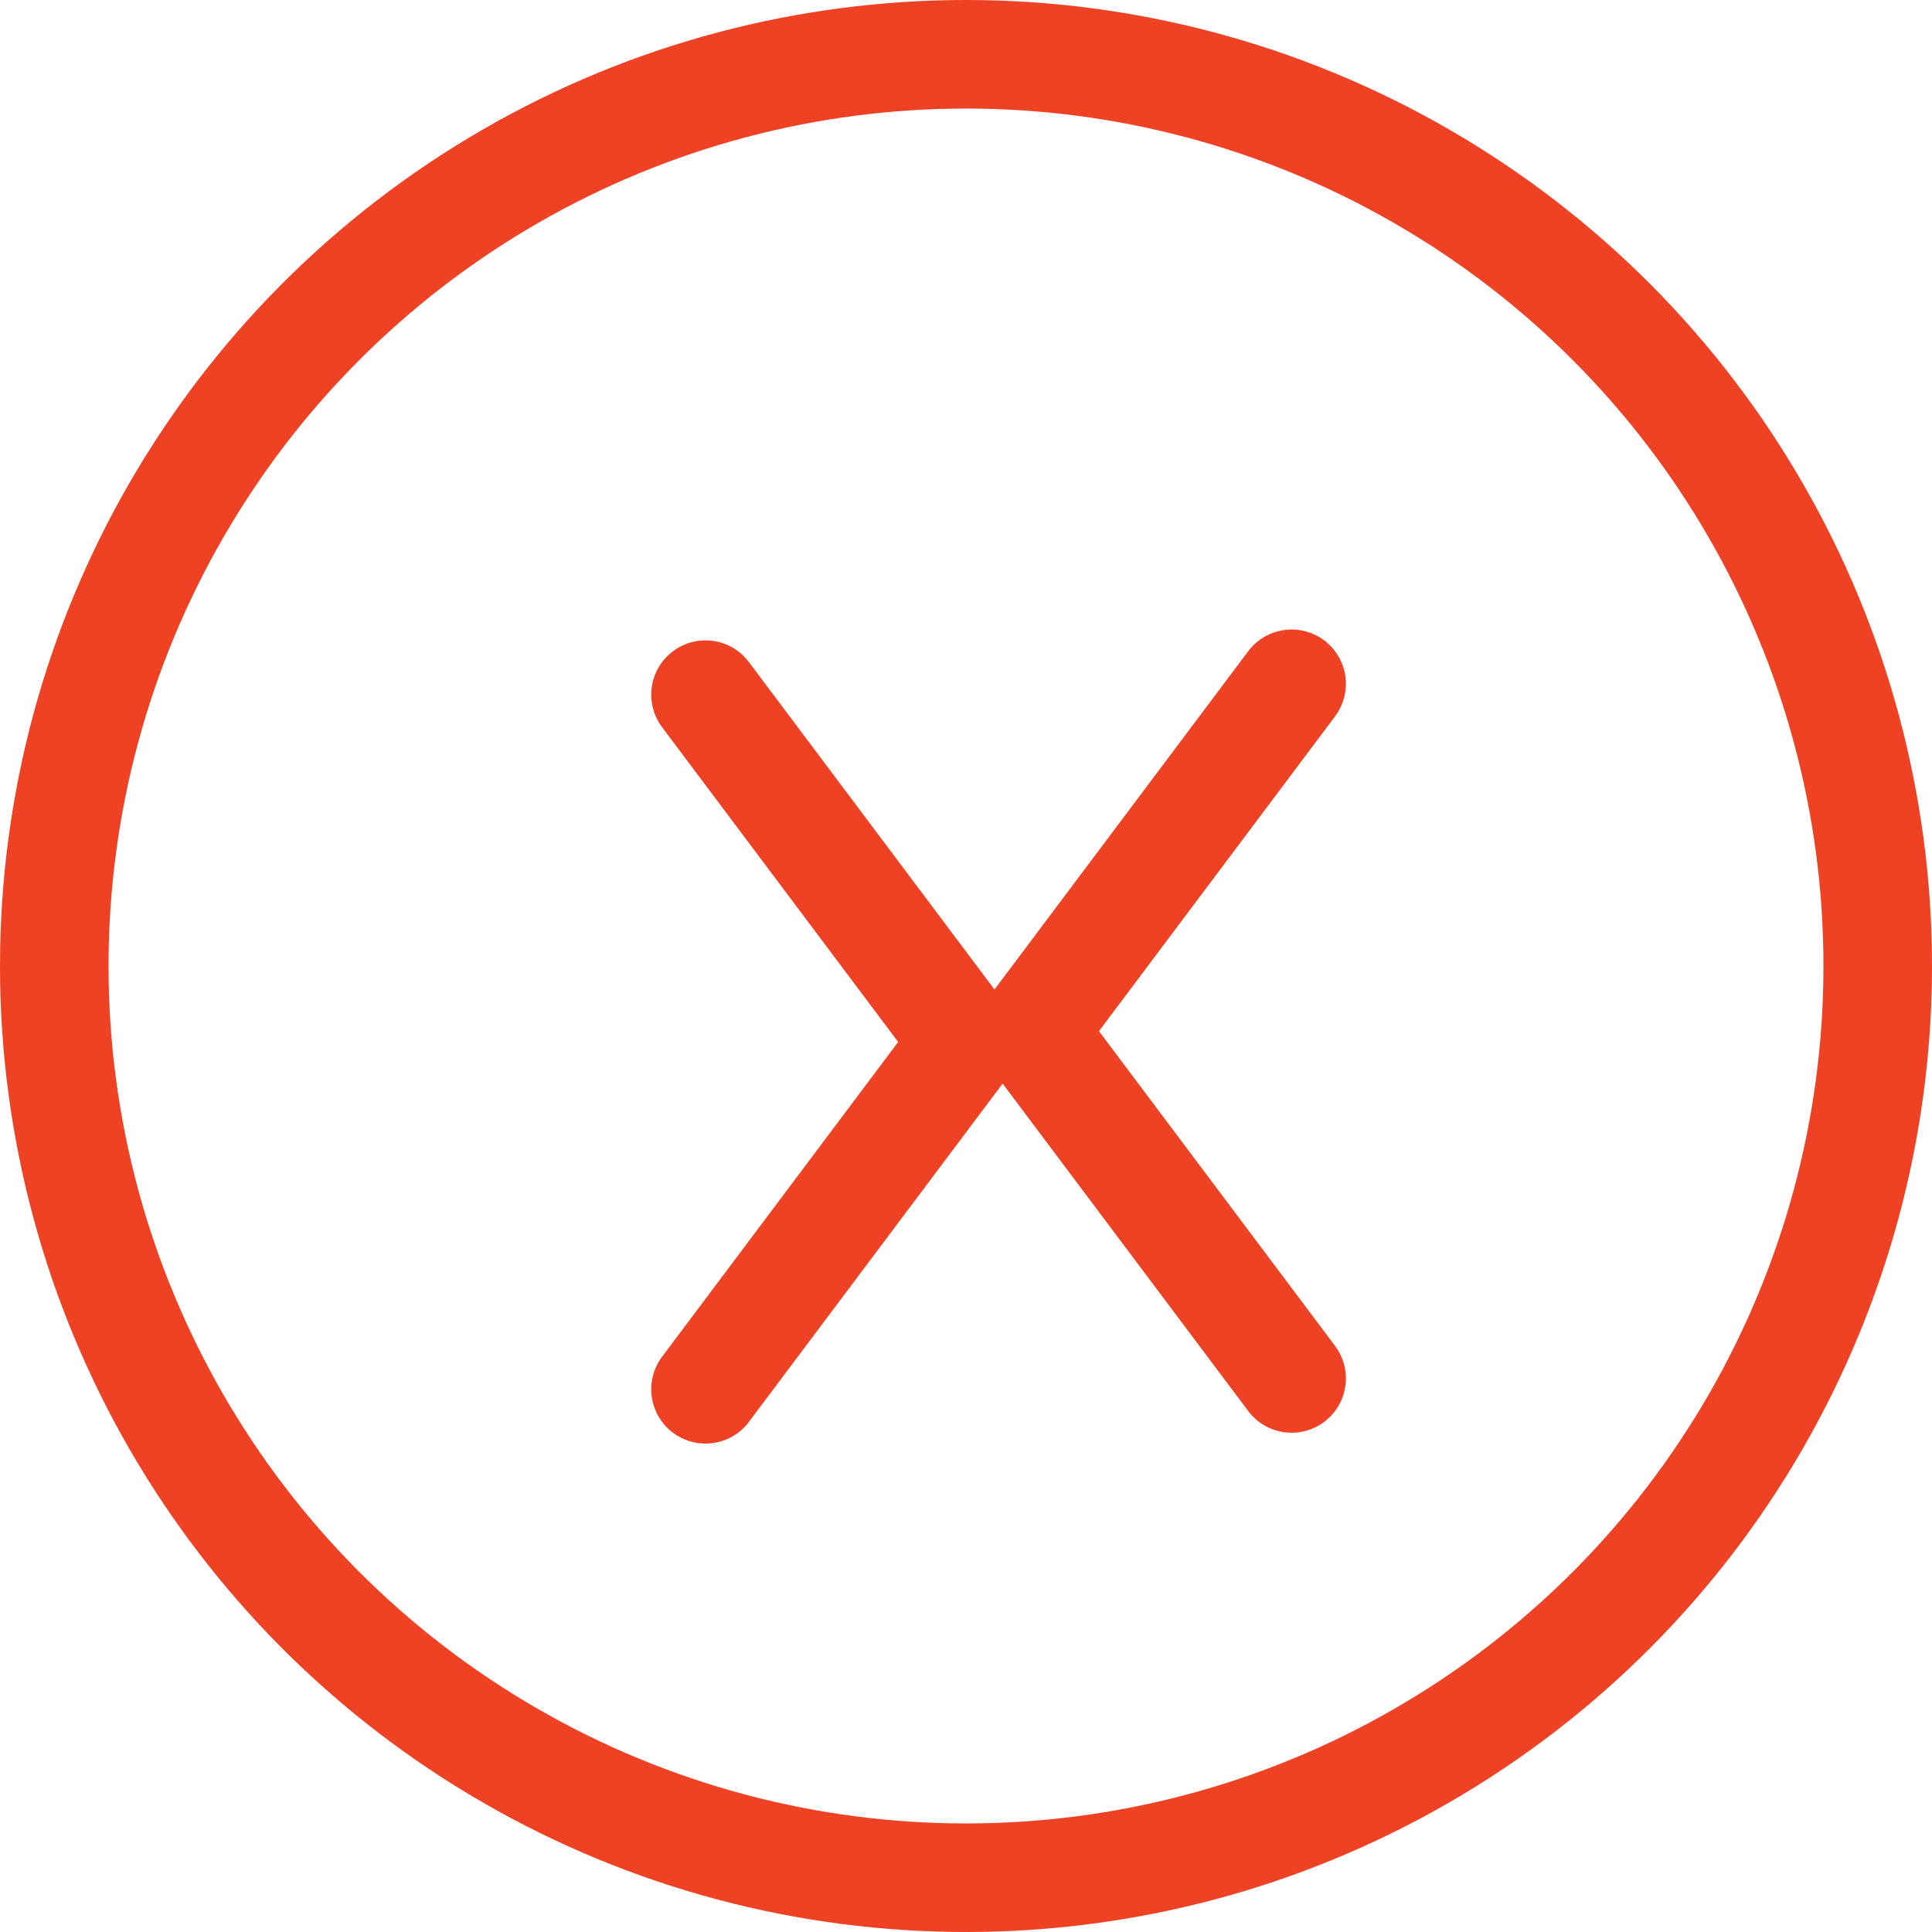 <?xml version="1.0" encoding="utf-8"?>
<!-- Generator: Adobe Illustrator 19.1.0, SVG Export Plug-In . SVG Version: 6.00 Build 0)  -->
<svg version="1.1" id="Layer_3" xmlns="http://www.w3.org/2000/svg" xmlns:xlink="http://www.w3.org/1999/xlink" x="0px" y="0px" width="36px" height="36px"
	 viewBox="0 0 17.8 17.8" style="enable-background:new 0 0 17.8 17.8;" xml:space="preserve">
<style type="text/css">
	.st0{fill:transparent;stroke:#EF4123;stroke-linecap:round;stroke-linejoin:round;stroke-miterlimit:10;}
</style>
<g>
	<circle class="st0" cx="8.9" cy="8.9" r="8.4"/>
	<path class="st0" d="M6.5,6.4l2.4,3.2l-2.4,3.2"/>
	<path class="st0" d="M11.9,12.7L9.5,9.5l2.4-3.2"/>
</g>
</svg>

